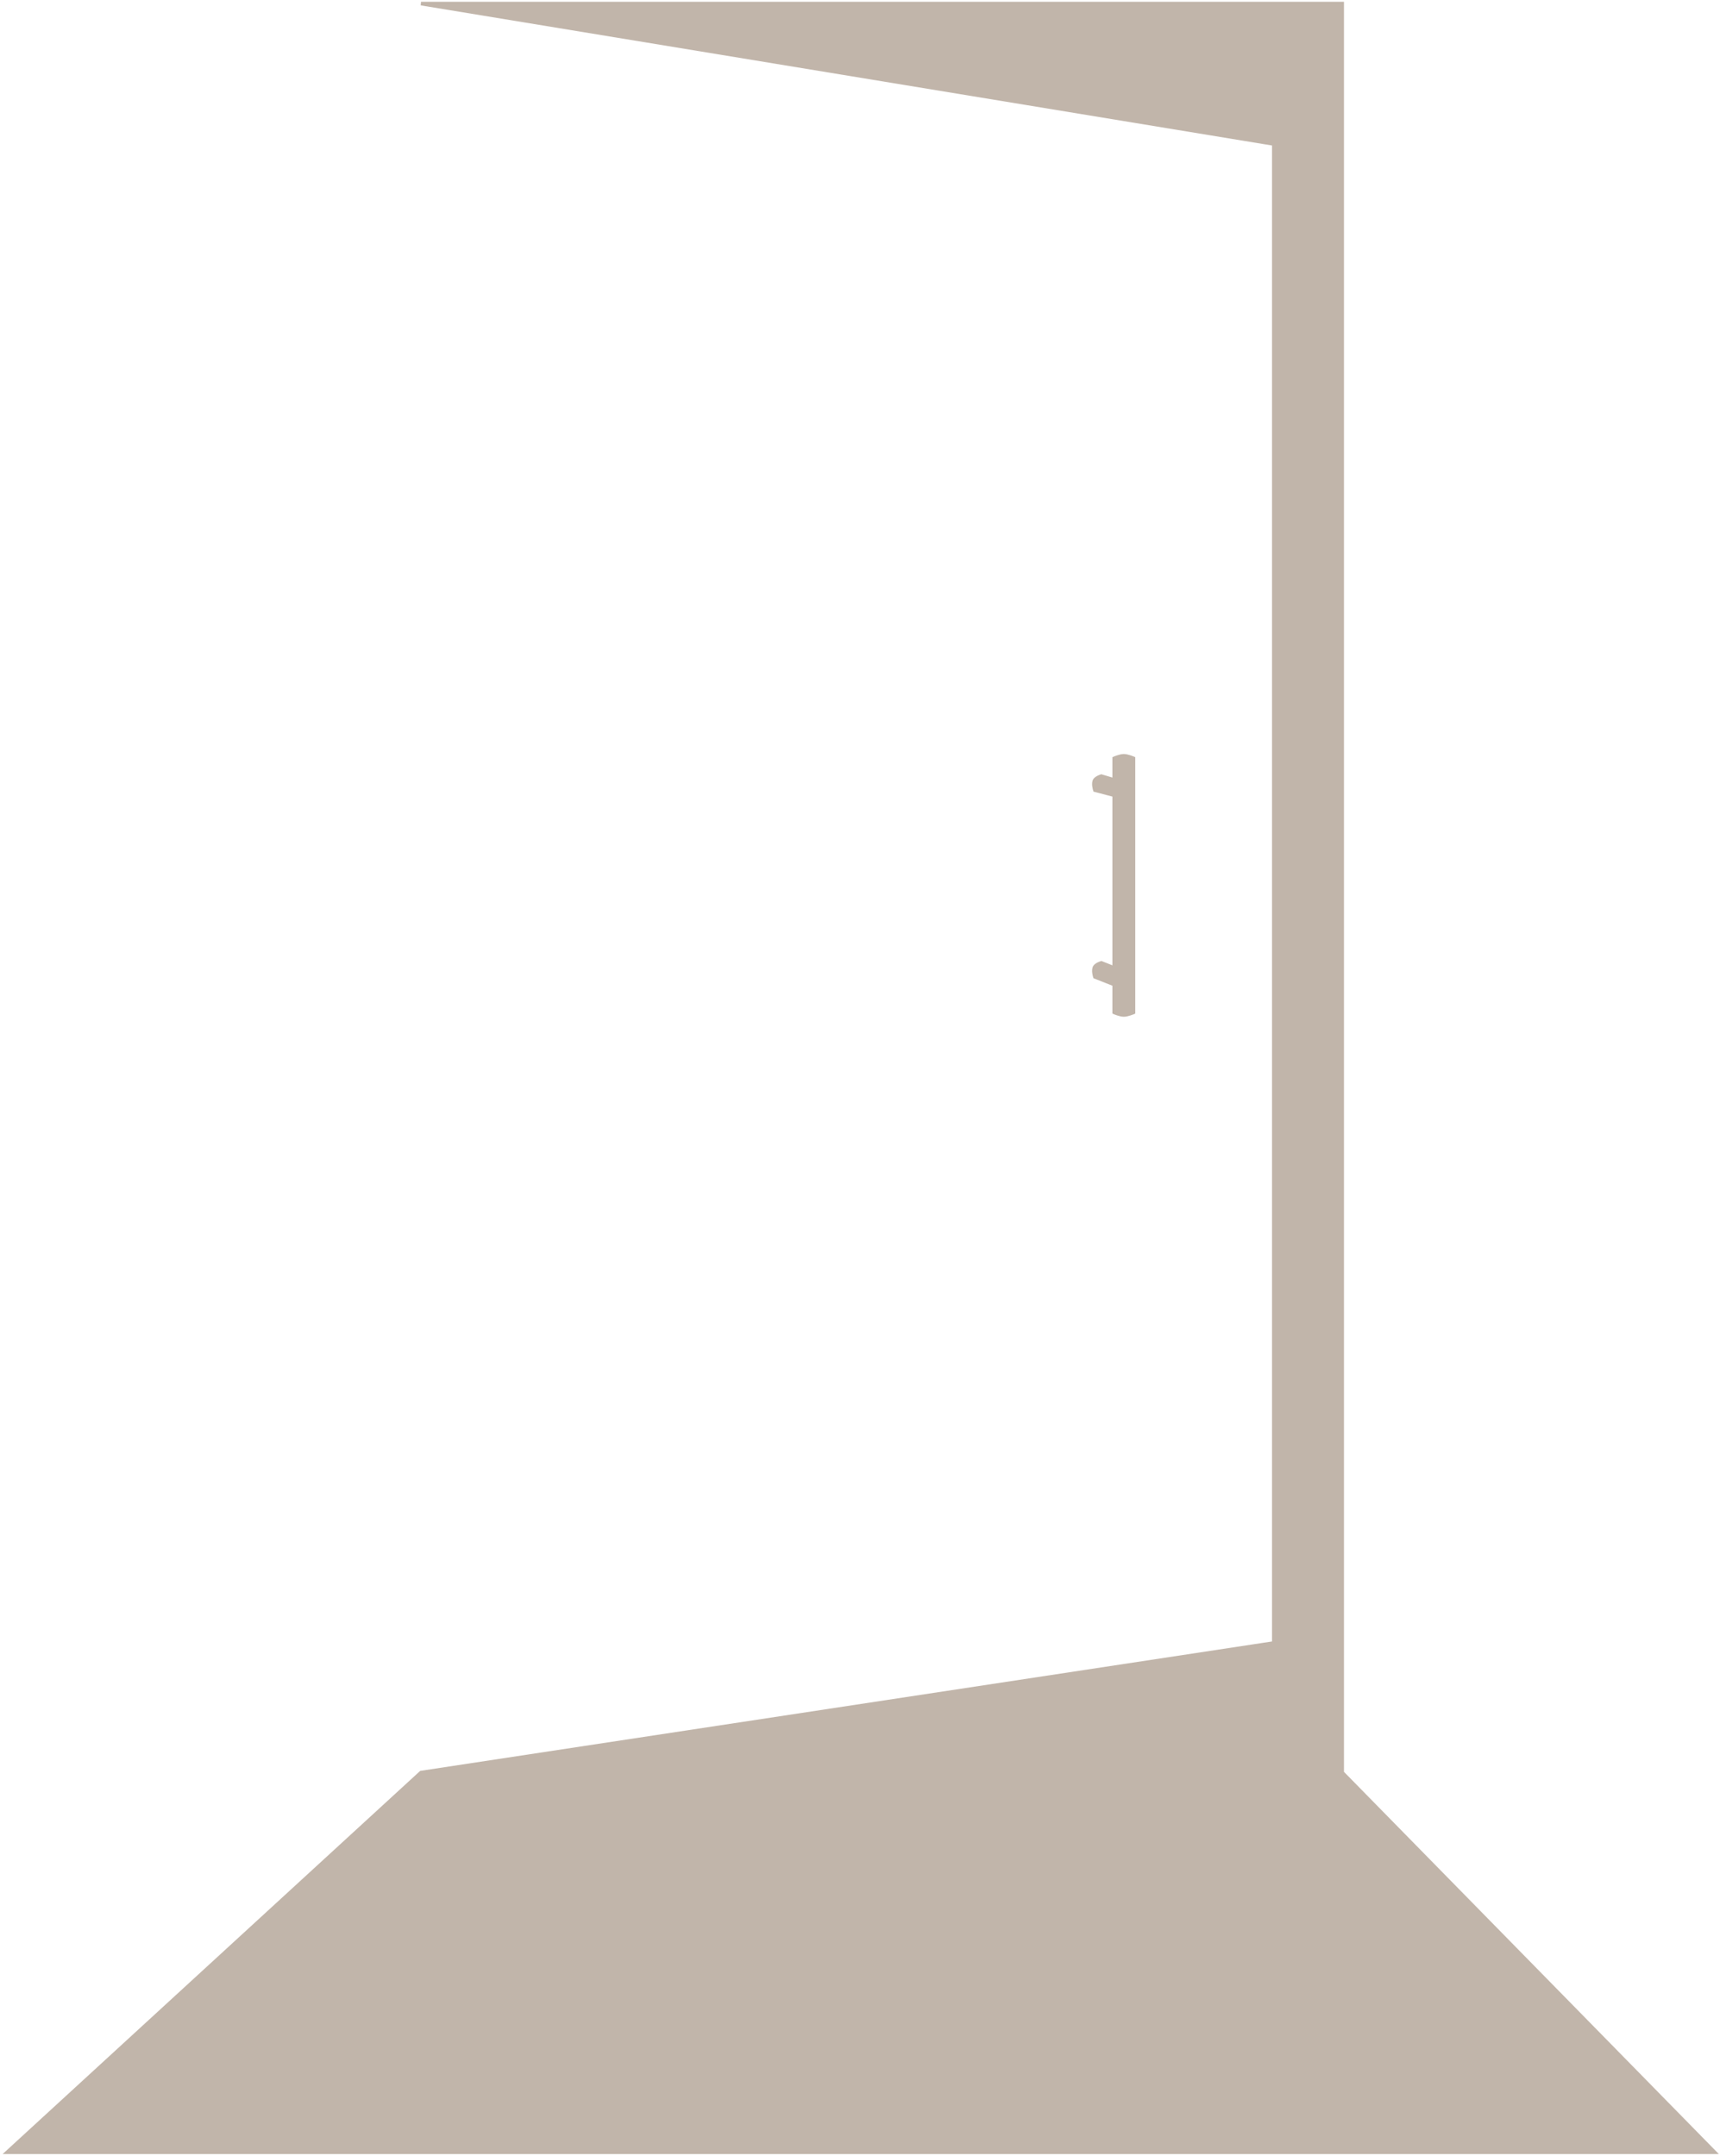 <?xml version="1.0" encoding="UTF-8"?> <svg xmlns="http://www.w3.org/2000/svg" width="478" height="599" viewBox="0 0 478 599" fill="none"><path d="M315 210.706V281.294C315 281.294 313.403 282 312.32 282C311.237 282 309.641 281.294 309.641 281.294V273.529L304.282 271.412C304.282 271.412 303.648 269.496 304.282 268.588C304.744 267.927 306.068 267.529 306.068 267.529L309.641 268.941V220.941L304.282 219.529C304.282 219.529 303.648 217.614 304.282 216.706C304.744 216.044 306.068 215.647 306.068 215.647L309.641 216.706V210.706C309.641 210.706 311.237 210 312.32 210C313.403 210 315 210.706 315 210.706Z" fill="#C1B5AA"></path><path d="M309.641 273.529V281.294C309.641 281.294 311.237 282 312.32 282C313.403 282 315 281.294 315 281.294V210.706C315 210.706 313.403 210 312.32 210C311.237 210 309.641 210.706 309.641 210.706V216.706M309.641 273.529L304.282 271.412C304.282 271.412 303.648 269.496 304.282 268.588C304.744 267.927 306.068 267.529 306.068 267.529L309.641 268.941M309.641 273.529V268.941M309.641 268.941V220.941M309.641 220.941L304.282 219.529C304.282 219.529 303.648 217.614 304.282 216.706C304.744 216.044 306.068 215.647 306.068 215.647L309.641 216.706M309.641 220.941V216.706" stroke="#C1B5AA"></path><path d="M373 1H117L354 40V456.5L117 492.5L2 598H476.5L373 492.5V1Z" fill="#C1B5AA" stroke="#C1B5AA"></path></svg> 